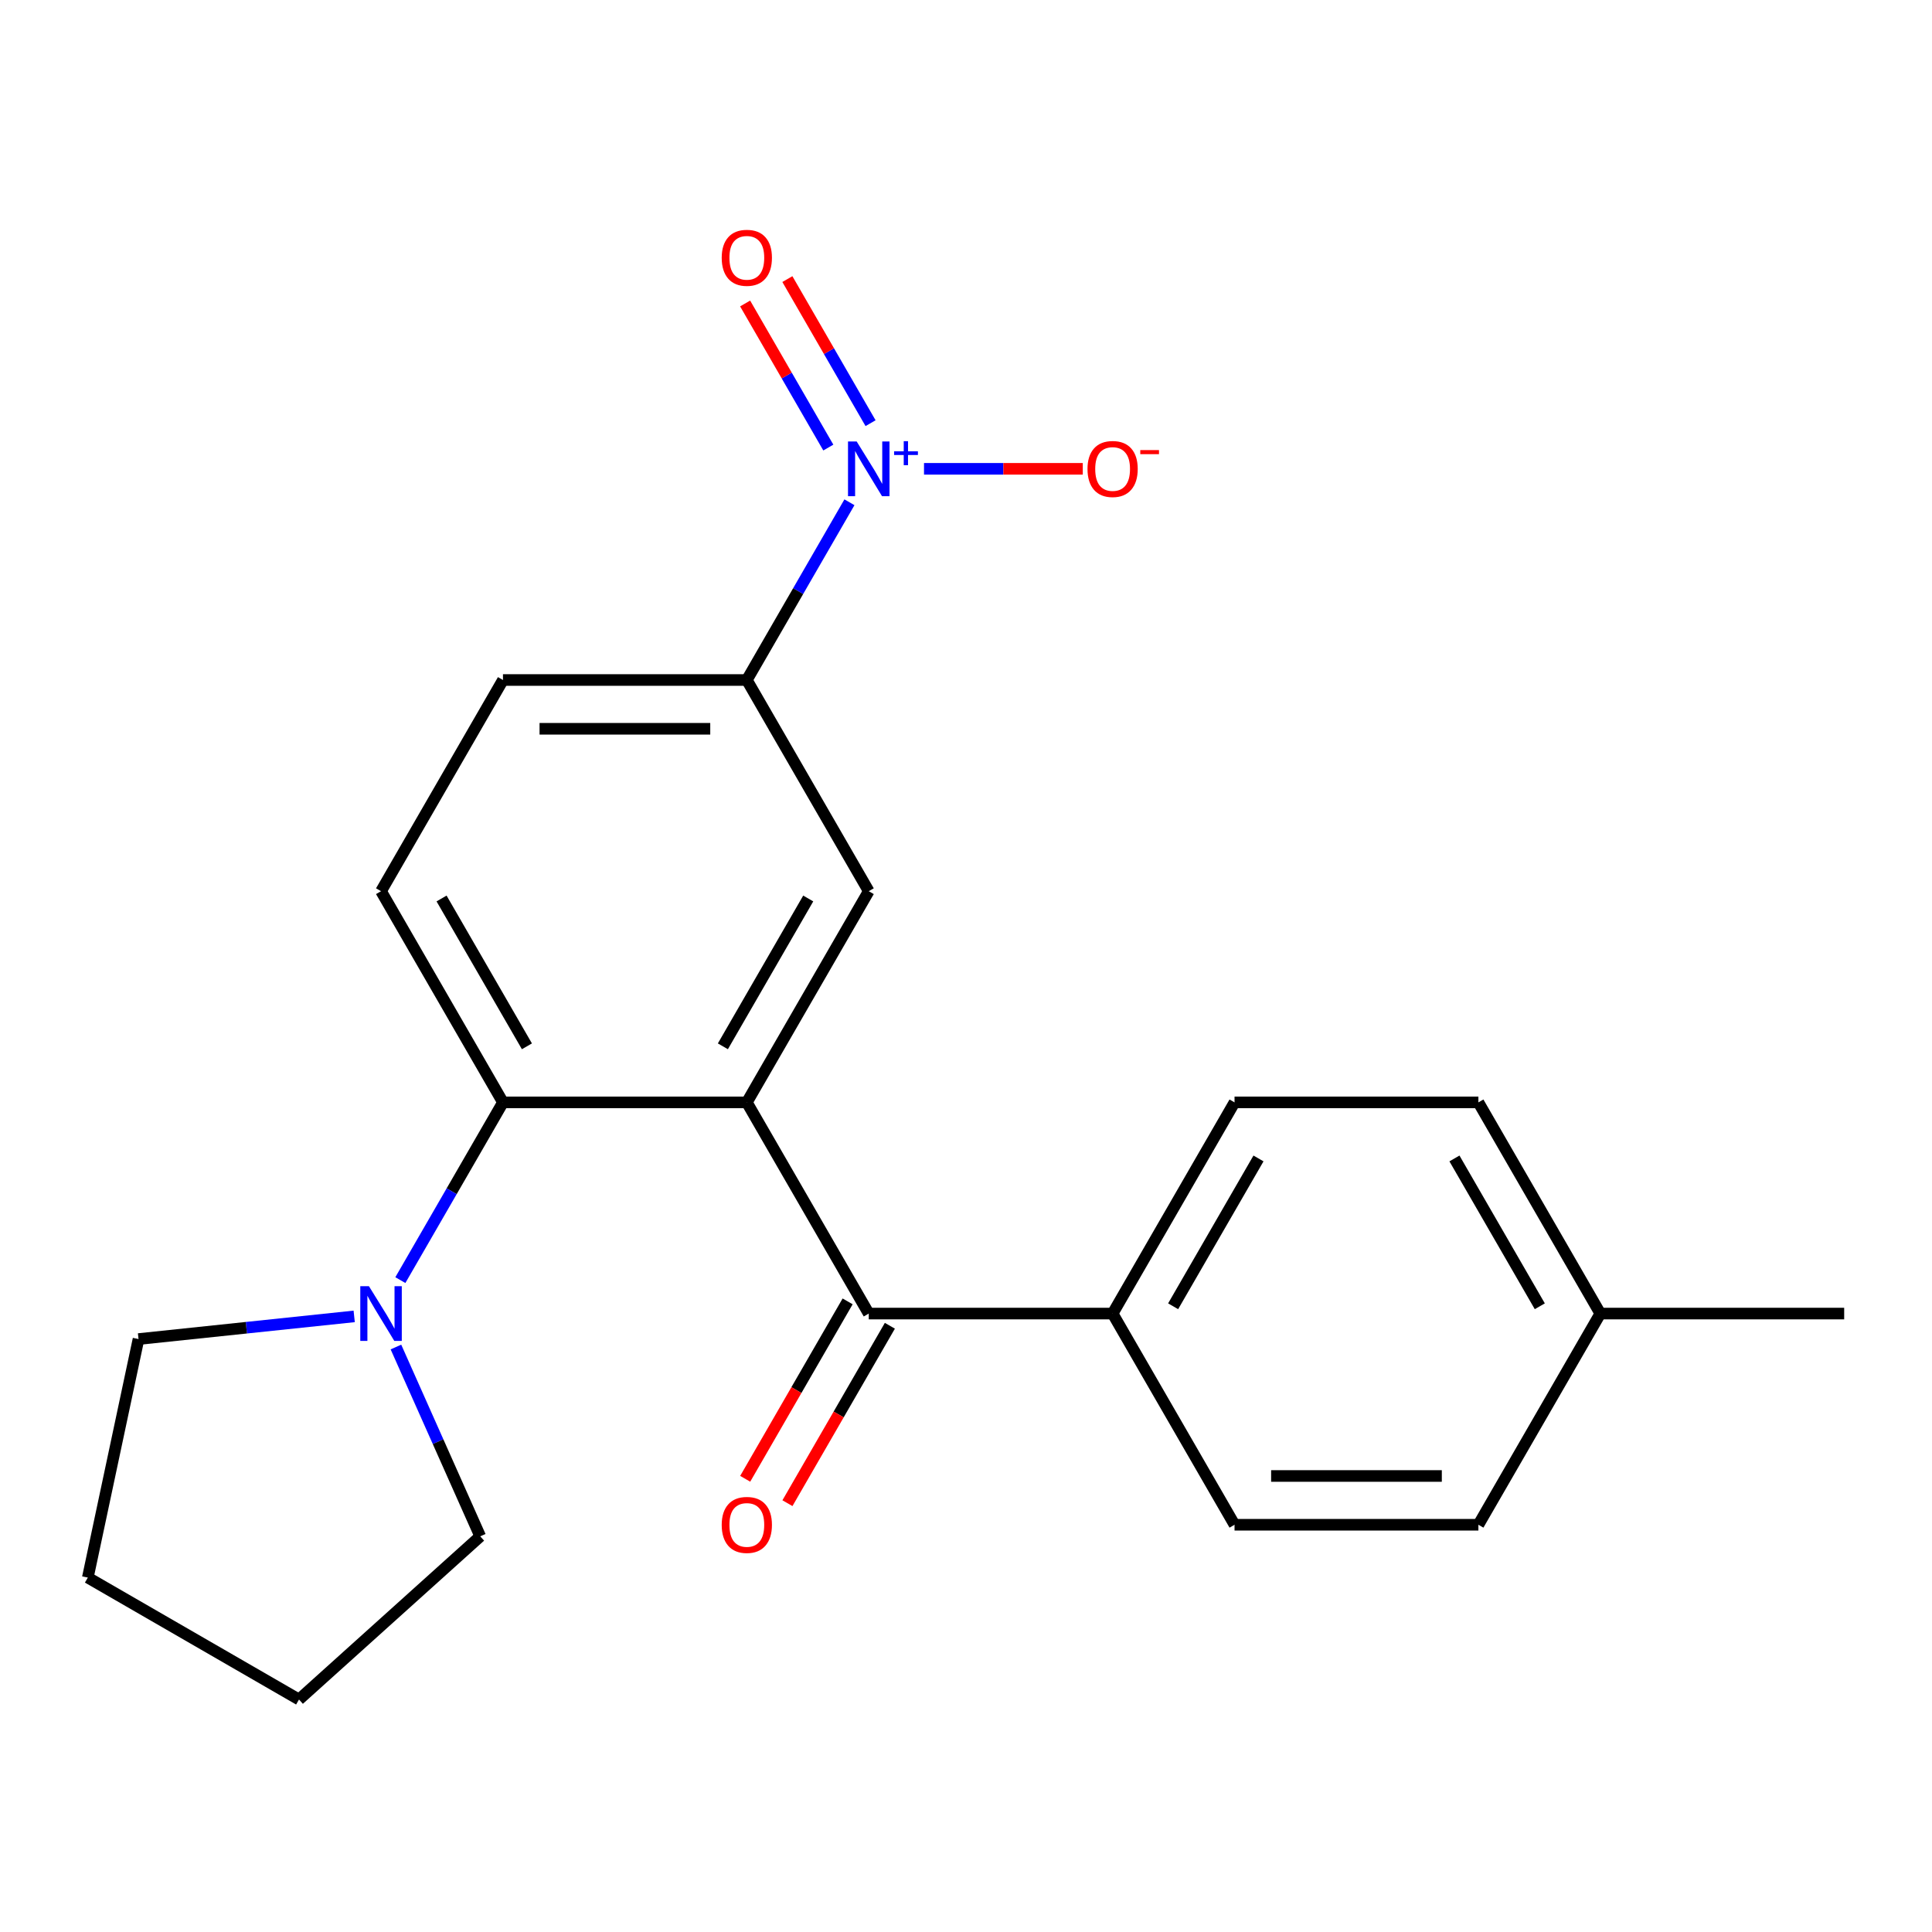 <?xml version='1.0' encoding='iso-8859-1'?>
<svg version='1.1' baseProfile='full'
              xmlns='http://www.w3.org/2000/svg'
                      xmlns:rdkit='http://www.rdkit.org/xml'
                      xmlns:xlink='http://www.w3.org/1999/xlink'
                  xml:space='preserve'
width='1000px' height='1000px' viewBox='0 0 1000 1000'>
<!-- END OF HEADER -->
<rect style='opacity:1.0;fill:#FFFFFF;stroke:none' width='1000' height='1000' x='0' y='0'> </rect>
<path class='bond-1' d='M 386.556,570.591 L 260.336,570.591' style='fill:none;fill-rule:evenodd;stroke:#000000;stroke-width:6px;stroke-linecap:butt;stroke-linejoin:miter;stroke-opacity:1' />
<path class='bond-2' d='M 386.556,570.591 L 449.666,679.901' style='fill:none;fill-rule:evenodd;stroke:#000000;stroke-width:6px;stroke-linecap:butt;stroke-linejoin:miter;stroke-opacity:1' />
<path class='bond-3' d='M 386.556,570.591 L 449.666,461.281' style='fill:none;fill-rule:evenodd;stroke:#000000;stroke-width:6px;stroke-linecap:butt;stroke-linejoin:miter;stroke-opacity:1' />
<path class='bond-3' d='M 374.16,541.573 L 418.337,465.056' style='fill:none;fill-rule:evenodd;stroke:#000000;stroke-width:6px;stroke-linecap:butt;stroke-linejoin:miter;stroke-opacity:1' />
<path class='bond-0' d='M 439.668,259.977 L 413.112,305.974' style='fill:none;fill-rule:evenodd;stroke:#0000FF;stroke-width:6px;stroke-linecap:butt;stroke-linejoin:miter;stroke-opacity:1' />
<path class='bond-0' d='M 413.112,305.974 L 386.556,351.972' style='fill:none;fill-rule:evenodd;stroke:#000000;stroke-width:6px;stroke-linecap:butt;stroke-linejoin:miter;stroke-opacity:1' />
<path class='bond-7' d='M 478.266,242.662 L 519.355,242.662' style='fill:none;fill-rule:evenodd;stroke:#0000FF;stroke-width:6px;stroke-linecap:butt;stroke-linejoin:miter;stroke-opacity:1' />
<path class='bond-7' d='M 519.355,242.662 L 560.445,242.662' style='fill:none;fill-rule:evenodd;stroke:#FF0000;stroke-width:6px;stroke-linecap:butt;stroke-linejoin:miter;stroke-opacity:1' />
<path class='bond-9' d='M 450.599,219.035 L 429.07,181.746' style='fill:none;fill-rule:evenodd;stroke:#0000FF;stroke-width:6px;stroke-linecap:butt;stroke-linejoin:miter;stroke-opacity:1' />
<path class='bond-9' d='M 429.07,181.746 L 407.542,144.457' style='fill:none;fill-rule:evenodd;stroke:#FF0000;stroke-width:6px;stroke-linecap:butt;stroke-linejoin:miter;stroke-opacity:1' />
<path class='bond-9' d='M 428.738,231.657 L 407.209,194.368' style='fill:none;fill-rule:evenodd;stroke:#0000FF;stroke-width:6px;stroke-linecap:butt;stroke-linejoin:miter;stroke-opacity:1' />
<path class='bond-9' d='M 407.209,194.368 L 385.68,157.079' style='fill:none;fill-rule:evenodd;stroke:#FF0000;stroke-width:6px;stroke-linecap:butt;stroke-linejoin:miter;stroke-opacity:1' />
<path class='bond-5' d='M 260.336,570.591 L 233.779,616.588' style='fill:none;fill-rule:evenodd;stroke:#000000;stroke-width:6px;stroke-linecap:butt;stroke-linejoin:miter;stroke-opacity:1' />
<path class='bond-5' d='M 233.779,616.588 L 207.223,662.585' style='fill:none;fill-rule:evenodd;stroke:#0000FF;stroke-width:6px;stroke-linecap:butt;stroke-linejoin:miter;stroke-opacity:1' />
<path class='bond-6' d='M 260.336,570.591 L 197.226,461.281' style='fill:none;fill-rule:evenodd;stroke:#000000;stroke-width:6px;stroke-linecap:butt;stroke-linejoin:miter;stroke-opacity:1' />
<path class='bond-6' d='M 272.731,541.573 L 228.554,465.056' style='fill:none;fill-rule:evenodd;stroke:#000000;stroke-width:6px;stroke-linecap:butt;stroke-linejoin:miter;stroke-opacity:1' />
<path class='bond-8' d='M 449.666,679.901 L 575.886,679.901' style='fill:none;fill-rule:evenodd;stroke:#000000;stroke-width:6px;stroke-linecap:butt;stroke-linejoin:miter;stroke-opacity:1' />
<path class='bond-10' d='M 438.735,673.59 L 412.224,719.507' style='fill:none;fill-rule:evenodd;stroke:#000000;stroke-width:6px;stroke-linecap:butt;stroke-linejoin:miter;stroke-opacity:1' />
<path class='bond-10' d='M 412.224,719.507 L 385.714,765.424' style='fill:none;fill-rule:evenodd;stroke:#FF0000;stroke-width:6px;stroke-linecap:butt;stroke-linejoin:miter;stroke-opacity:1' />
<path class='bond-10' d='M 460.597,686.212 L 434.086,732.129' style='fill:none;fill-rule:evenodd;stroke:#000000;stroke-width:6px;stroke-linecap:butt;stroke-linejoin:miter;stroke-opacity:1' />
<path class='bond-10' d='M 434.086,732.129 L 407.576,778.046' style='fill:none;fill-rule:evenodd;stroke:#FF0000;stroke-width:6px;stroke-linecap:butt;stroke-linejoin:miter;stroke-opacity:1' />
<path class='bond-4' d='M 449.666,461.281 L 386.556,351.972' style='fill:none;fill-rule:evenodd;stroke:#000000;stroke-width:6px;stroke-linecap:butt;stroke-linejoin:miter;stroke-opacity:1' />
<path class='bond-11' d='M 386.556,351.972 L 260.336,351.972' style='fill:none;fill-rule:evenodd;stroke:#000000;stroke-width:6px;stroke-linecap:butt;stroke-linejoin:miter;stroke-opacity:1' />
<path class='bond-11' d='M 367.623,377.216 L 279.269,377.216' style='fill:none;fill-rule:evenodd;stroke:#000000;stroke-width:6px;stroke-linecap:butt;stroke-linejoin:miter;stroke-opacity:1' />
<path class='bond-17' d='M 204.935,697.216 L 226.749,746.212' style='fill:none;fill-rule:evenodd;stroke:#0000FF;stroke-width:6px;stroke-linecap:butt;stroke-linejoin:miter;stroke-opacity:1' />
<path class='bond-17' d='M 226.749,746.212 L 248.564,795.208' style='fill:none;fill-rule:evenodd;stroke:#000000;stroke-width:6px;stroke-linecap:butt;stroke-linejoin:miter;stroke-opacity:1' />
<path class='bond-18' d='M 183.33,681.361 L 127.514,687.228' style='fill:none;fill-rule:evenodd;stroke:#0000FF;stroke-width:6px;stroke-linecap:butt;stroke-linejoin:miter;stroke-opacity:1' />
<path class='bond-18' d='M 127.514,687.228 L 71.697,693.094' style='fill:none;fill-rule:evenodd;stroke:#000000;stroke-width:6px;stroke-linecap:butt;stroke-linejoin:miter;stroke-opacity:1' />
<path class='bond-22' d='M 197.226,461.281 L 260.336,351.972' style='fill:none;fill-rule:evenodd;stroke:#000000;stroke-width:6px;stroke-linecap:butt;stroke-linejoin:miter;stroke-opacity:1' />
<path class='bond-12' d='M 575.886,679.901 L 638.996,570.591' style='fill:none;fill-rule:evenodd;stroke:#000000;stroke-width:6px;stroke-linecap:butt;stroke-linejoin:miter;stroke-opacity:1' />
<path class='bond-12' d='M 607.214,676.126 L 651.391,599.609' style='fill:none;fill-rule:evenodd;stroke:#000000;stroke-width:6px;stroke-linecap:butt;stroke-linejoin:miter;stroke-opacity:1' />
<path class='bond-13' d='M 575.886,679.901 L 638.996,789.21' style='fill:none;fill-rule:evenodd;stroke:#000000;stroke-width:6px;stroke-linecap:butt;stroke-linejoin:miter;stroke-opacity:1' />
<path class='bond-14' d='M 638.996,570.591 L 765.216,570.591' style='fill:none;fill-rule:evenodd;stroke:#000000;stroke-width:6px;stroke-linecap:butt;stroke-linejoin:miter;stroke-opacity:1' />
<path class='bond-15' d='M 638.996,789.21 L 765.216,789.21' style='fill:none;fill-rule:evenodd;stroke:#000000;stroke-width:6px;stroke-linecap:butt;stroke-linejoin:miter;stroke-opacity:1' />
<path class='bond-15' d='M 657.929,763.966 L 746.283,763.966' style='fill:none;fill-rule:evenodd;stroke:#000000;stroke-width:6px;stroke-linecap:butt;stroke-linejoin:miter;stroke-opacity:1' />
<path class='bond-24' d='M 765.216,570.591 L 828.325,679.901' style='fill:none;fill-rule:evenodd;stroke:#000000;stroke-width:6px;stroke-linecap:butt;stroke-linejoin:miter;stroke-opacity:1' />
<path class='bond-24' d='M 752.82,599.609 L 796.997,676.126' style='fill:none;fill-rule:evenodd;stroke:#000000;stroke-width:6px;stroke-linecap:butt;stroke-linejoin:miter;stroke-opacity:1' />
<path class='bond-16' d='M 765.216,789.21 L 828.325,679.901' style='fill:none;fill-rule:evenodd;stroke:#000000;stroke-width:6px;stroke-linecap:butt;stroke-linejoin:miter;stroke-opacity:1' />
<path class='bond-19' d='M 828.325,679.901 L 954.545,679.901' style='fill:none;fill-rule:evenodd;stroke:#000000;stroke-width:6px;stroke-linecap:butt;stroke-linejoin:miter;stroke-opacity:1' />
<path class='bond-21' d='M 248.564,795.208 L 154.764,879.666' style='fill:none;fill-rule:evenodd;stroke:#000000;stroke-width:6px;stroke-linecap:butt;stroke-linejoin:miter;stroke-opacity:1' />
<path class='bond-20' d='M 71.697,693.094 L 45.455,816.556' style='fill:none;fill-rule:evenodd;stroke:#000000;stroke-width:6px;stroke-linecap:butt;stroke-linejoin:miter;stroke-opacity:1' />
<path class='bond-23' d='M 45.455,816.556 L 154.764,879.666' style='fill:none;fill-rule:evenodd;stroke:#000000;stroke-width:6px;stroke-linecap:butt;stroke-linejoin:miter;stroke-opacity:1' />
<path  class='atom-1' d='M 443.406 228.502
L 452.686 243.502
Q 453.606 244.982, 455.086 247.662
Q 456.566 250.342, 456.646 250.502
L 456.646 228.502
L 460.406 228.502
L 460.406 256.822
L 456.526 256.822
L 446.566 240.422
Q 445.406 238.502, 444.166 236.302
Q 442.966 234.102, 442.606 233.422
L 442.606 256.822
L 438.926 256.822
L 438.926 228.502
L 443.406 228.502
' fill='#0000FF'/>
<path  class='atom-1' d='M 462.782 233.607
L 467.771 233.607
L 467.771 228.353
L 469.989 228.353
L 469.989 233.607
L 475.11 233.607
L 475.11 235.507
L 469.989 235.507
L 469.989 240.787
L 467.771 240.787
L 467.771 235.507
L 462.782 235.507
L 462.782 233.607
' fill='#0000FF'/>
<path  class='atom-6' d='M 190.966 665.741
L 200.246 680.741
Q 201.166 682.221, 202.646 684.901
Q 204.126 687.581, 204.206 687.741
L 204.206 665.741
L 207.966 665.741
L 207.966 694.061
L 204.086 694.061
L 194.126 677.661
Q 192.966 675.741, 191.726 673.541
Q 190.526 671.341, 190.166 670.661
L 190.166 694.061
L 186.486 694.061
L 186.486 665.741
L 190.966 665.741
' fill='#0000FF'/>
<path  class='atom-8' d='M 562.886 242.742
Q 562.886 235.942, 566.246 232.142
Q 569.606 228.342, 575.886 228.342
Q 582.166 228.342, 585.526 232.142
Q 588.886 235.942, 588.886 242.742
Q 588.886 249.622, 585.486 253.542
Q 582.086 257.422, 575.886 257.422
Q 569.646 257.422, 566.246 253.542
Q 562.886 249.662, 562.886 242.742
M 575.886 254.222
Q 580.206 254.222, 582.526 251.342
Q 584.886 248.422, 584.886 242.742
Q 584.886 237.182, 582.526 234.382
Q 580.206 231.542, 575.886 231.542
Q 571.566 231.542, 569.206 234.342
Q 566.886 237.142, 566.886 242.742
Q 566.886 248.462, 569.206 251.342
Q 571.566 254.222, 575.886 254.222
' fill='#FF0000'/>
<path  class='atom-8' d='M 590.206 232.964
L 599.894 232.964
L 599.894 235.076
L 590.206 235.076
L 590.206 232.964
' fill='#FF0000'/>
<path  class='atom-10' d='M 373.556 133.432
Q 373.556 126.632, 376.916 122.832
Q 380.276 119.032, 386.556 119.032
Q 392.836 119.032, 396.196 122.832
Q 399.556 126.632, 399.556 133.432
Q 399.556 140.312, 396.156 144.232
Q 392.756 148.112, 386.556 148.112
Q 380.316 148.112, 376.916 144.232
Q 373.556 140.352, 373.556 133.432
M 386.556 144.912
Q 390.876 144.912, 393.196 142.032
Q 395.556 139.112, 395.556 133.432
Q 395.556 127.872, 393.196 125.072
Q 390.876 122.232, 386.556 122.232
Q 382.236 122.232, 379.876 125.032
Q 377.556 127.832, 377.556 133.432
Q 377.556 139.152, 379.876 142.032
Q 382.236 144.912, 386.556 144.912
' fill='#FF0000'/>
<path  class='atom-11' d='M 373.556 789.29
Q 373.556 782.49, 376.916 778.69
Q 380.276 774.89, 386.556 774.89
Q 392.836 774.89, 396.196 778.69
Q 399.556 782.49, 399.556 789.29
Q 399.556 796.17, 396.156 800.09
Q 392.756 803.97, 386.556 803.97
Q 380.316 803.97, 376.916 800.09
Q 373.556 796.21, 373.556 789.29
M 386.556 800.77
Q 390.876 800.77, 393.196 797.89
Q 395.556 794.97, 395.556 789.29
Q 395.556 783.73, 393.196 780.93
Q 390.876 778.09, 386.556 778.09
Q 382.236 778.09, 379.876 780.89
Q 377.556 783.69, 377.556 789.29
Q 377.556 795.01, 379.876 797.89
Q 382.236 800.77, 386.556 800.77
' fill='#FF0000'/>
</svg>
